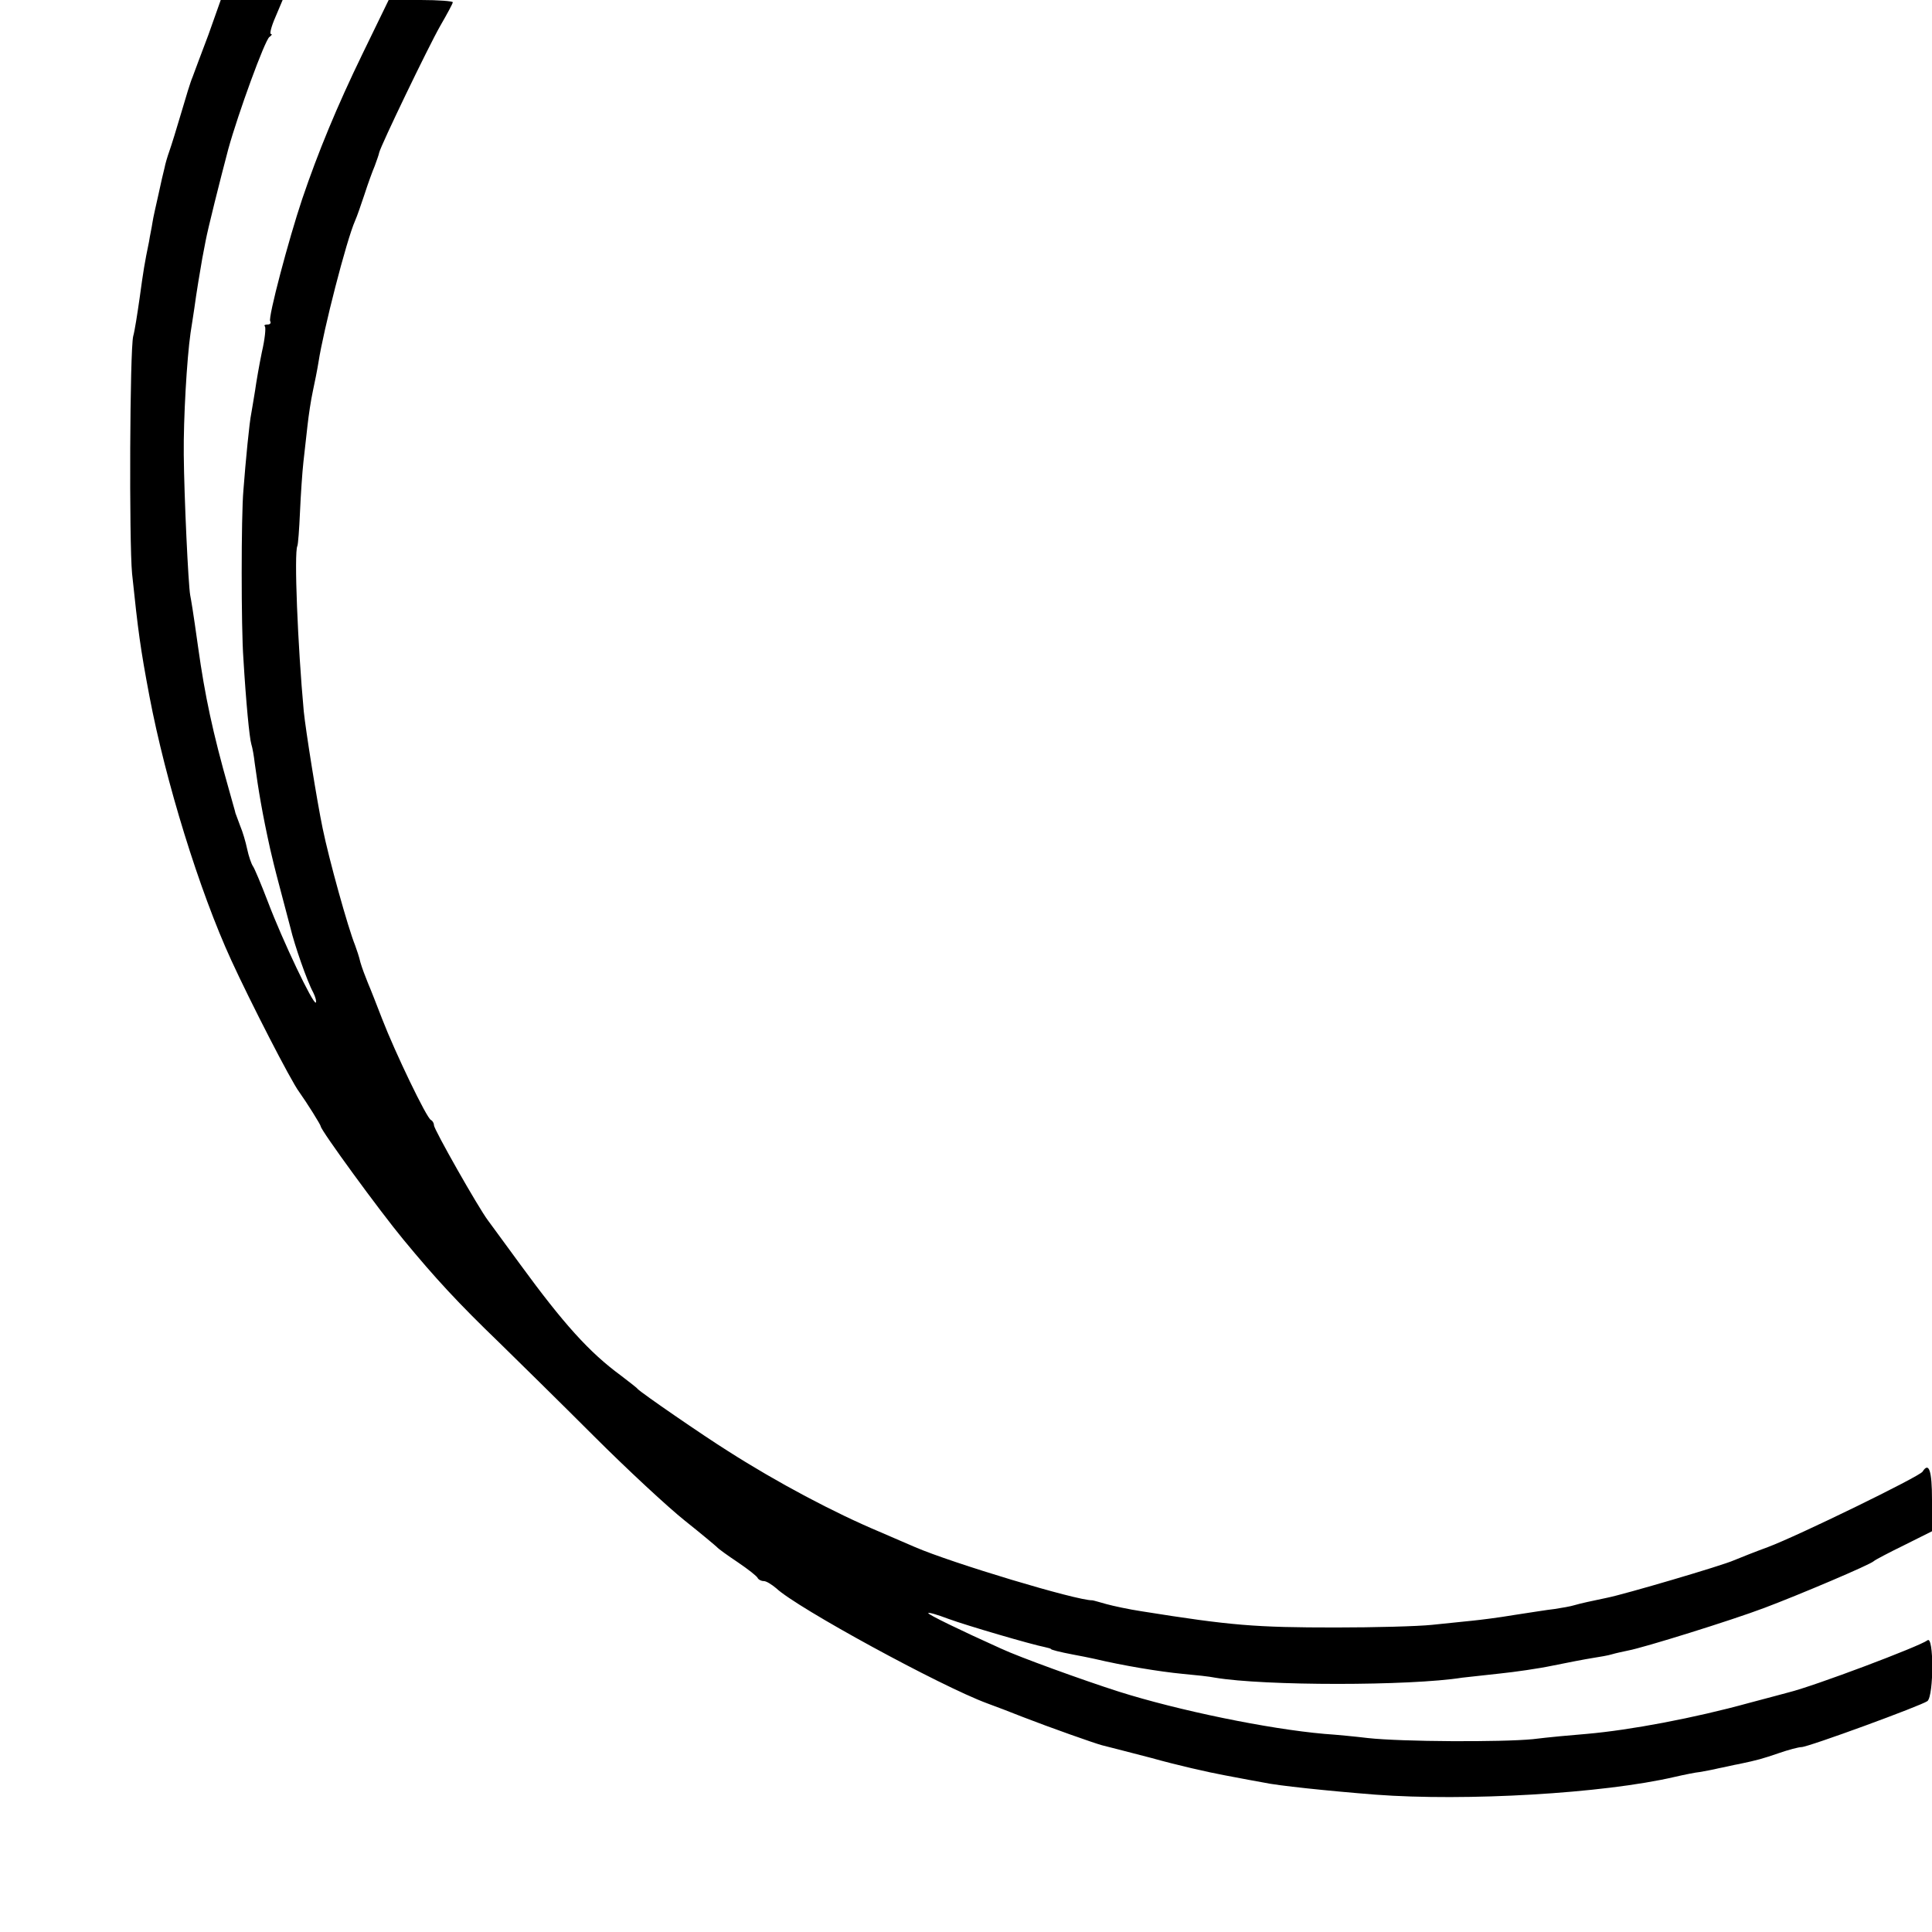 <?xml version="1.0" standalone="no"?>
<!DOCTYPE svg PUBLIC "-//W3C//DTD SVG 20010904//EN"
 "http://www.w3.org/TR/2001/REC-SVG-20010904/DTD/svg10.dtd">
<svg version="1.0" xmlns="http://www.w3.org/2000/svg"
 width="512pt" height="512pt" viewBox="0 0 512 512"
 preserveAspectRatio="xMidYMid meet">
<g transform="translate(0,512) scale(0.1,-0.1)"
fill="#000000" stroke="none">
<path d="M552 5027 c-19 -50 -38 -101 -42 -112 -5 -11 -18 -54 -30 -95 -12
-41 -26 -86 -31 -100 -5 -14 -11 -34 -13 -45 -3 -11 -10 -42 -16 -70 -6 -27
-14 -61 -16 -75 -2 -14 -7 -36 -9 -50 -12 -58 -15 -77 -25 -150 -6 -42 -13
-87 -17 -101 -9 -37 -11 -544 -3 -629 16 -153 22 -198 46 -325 43 -226 132
-515 217 -700 49 -107 158 -320 180 -349 20 -28 57 -87 57 -91 0 -10 156 -224
219 -300 85 -103 145 -168 255 -274 48 -47 161 -158 250 -247 88 -88 197 -189
241 -224 44 -35 82 -67 85 -70 3 -4 28 -22 55 -40 28 -19 51 -37 53 -42 2 -4
9 -8 16 -8 7 0 21 -9 33 -19 55 -52 437 -260 559 -305 22 -8 64 -24 94 -36 72
-28 191 -70 210 -75 8 -2 67 -17 132 -34 64 -18 151 -38 195 -46 43 -8 89 -17
102 -19 36 -8 169 -22 296 -32 239 -18 604 3 793 47 26 6 56 12 67 13 11 2 34
6 50 10 17 3 40 9 53 11 52 11 62 14 106 29 26 9 53 16 60 16 18 0 318 110
334 122 17 15 17 175 0 161 -21 -16 -299 -121 -368 -138 -8 -2 -55 -15 -105
-28 -145 -40 -315 -72 -430 -82 -38 -3 -103 -9 -143 -14 -83 -8 -346 -7 -437
3 -33 4 -85 9 -115 11 -149 13 -387 62 -545 112 -97 31 -265 92 -312 114 -109
49 -193 90 -193 94 0 3 24 -4 53 -15 49 -18 220 -68 256 -75 9 -2 16 -4 16 -5
0 -2 23 -8 60 -15 17 -3 41 -8 55 -11 76 -18 172 -34 235 -40 33 -3 71 -7 85
-10 130 -22 517 -22 655 0 17 2 62 7 100 11 39 4 102 13 140 21 39 8 86 17
105 20 19 3 43 7 52 10 10 3 29 7 43 10 39 7 274 80 361 113 88 33 282 115
290 124 3 3 39 22 80 42 l74 37 0 84 c0 76 -8 101 -25 74 -8 -13 -330 -170
-410 -200 -33 -12 -73 -28 -90 -35 -31 -14 -290 -90 -335 -99 -43 -9 -71 -15
-88 -20 -9 -3 -33 -7 -52 -10 -19 -2 -68 -10 -108 -16 -41 -7 -90 -13 -110
-15 -21 -2 -68 -7 -107 -11 -38 -4 -153 -7 -255 -7 -213 0 -277 5 -515 43 -33
5 -75 14 -93 19 -18 5 -35 10 -37 10 -41 -1 -373 99 -470 141 -11 5 -54 23
-95 41 -119 50 -270 130 -400 213 -67 42 -231 155 -240 165 -3 4 -23 19 -45
36 -83 61 -151 136 -267 295 -42 58 -81 110 -85 116 -25 33 -143 241 -143 252
0 6 -4 12 -8 14 -11 4 -95 179 -129 267 -14 36 -31 80 -38 96 -7 17 -16 41
-20 55 -3 14 -10 34 -14 45 -19 47 -69 227 -86 310 -15 72 -45 260 -50 310
-16 174 -26 420 -17 438 2 4 5 45 7 90 2 45 6 105 9 132 3 28 8 72 11 98 3 27
9 67 14 90 5 23 12 58 15 77 13 85 74 323 97 375 5 11 16 43 25 70 9 28 21 61
27 75 5 14 11 30 12 36 5 20 129 278 162 336 18 31 33 59 33 62 0 3 -38 6 -85
6 l-85 0 -69 -142 c-68 -140 -118 -261 -160 -385 -36 -107 -91 -315 -85 -324
3 -5 0 -9 -7 -9 -7 0 -10 -2 -7 -5 3 -3 0 -34 -8 -68 -7 -34 -15 -80 -18 -102
-4 -23 -8 -50 -10 -60 -5 -23 -15 -126 -21 -205 -6 -68 -6 -364 0 -445 7 -117
16 -210 21 -227 3 -9 7 -32 9 -50 10 -73 20 -133 41 -228 3 -14 14 -59 25
-100 11 -41 24 -91 29 -110 10 -43 44 -141 60 -170 6 -12 9 -24 7 -27 -7 -6
-88 164 -127 267 -18 47 -36 90 -40 95 -4 6 -11 26 -15 45 -4 19 -12 46 -18
60 -5 14 -11 30 -13 35 -1 6 -10 35 -18 65 -42 148 -63 246 -81 375 -14 100
-18 122 -21 138 -5 28 -16 260 -17 372 -1 95 8 253 18 323 3 17 7 47 10 65 5
38 16 104 21 132 2 11 6 32 9 47 6 32 37 156 60 243 26 94 97 289 109 297 6 4
8 8 4 8 -4 0 1 20 12 45 l19 45 -82 0 -82 0 -33 -93z"/>
</g>
</svg>

